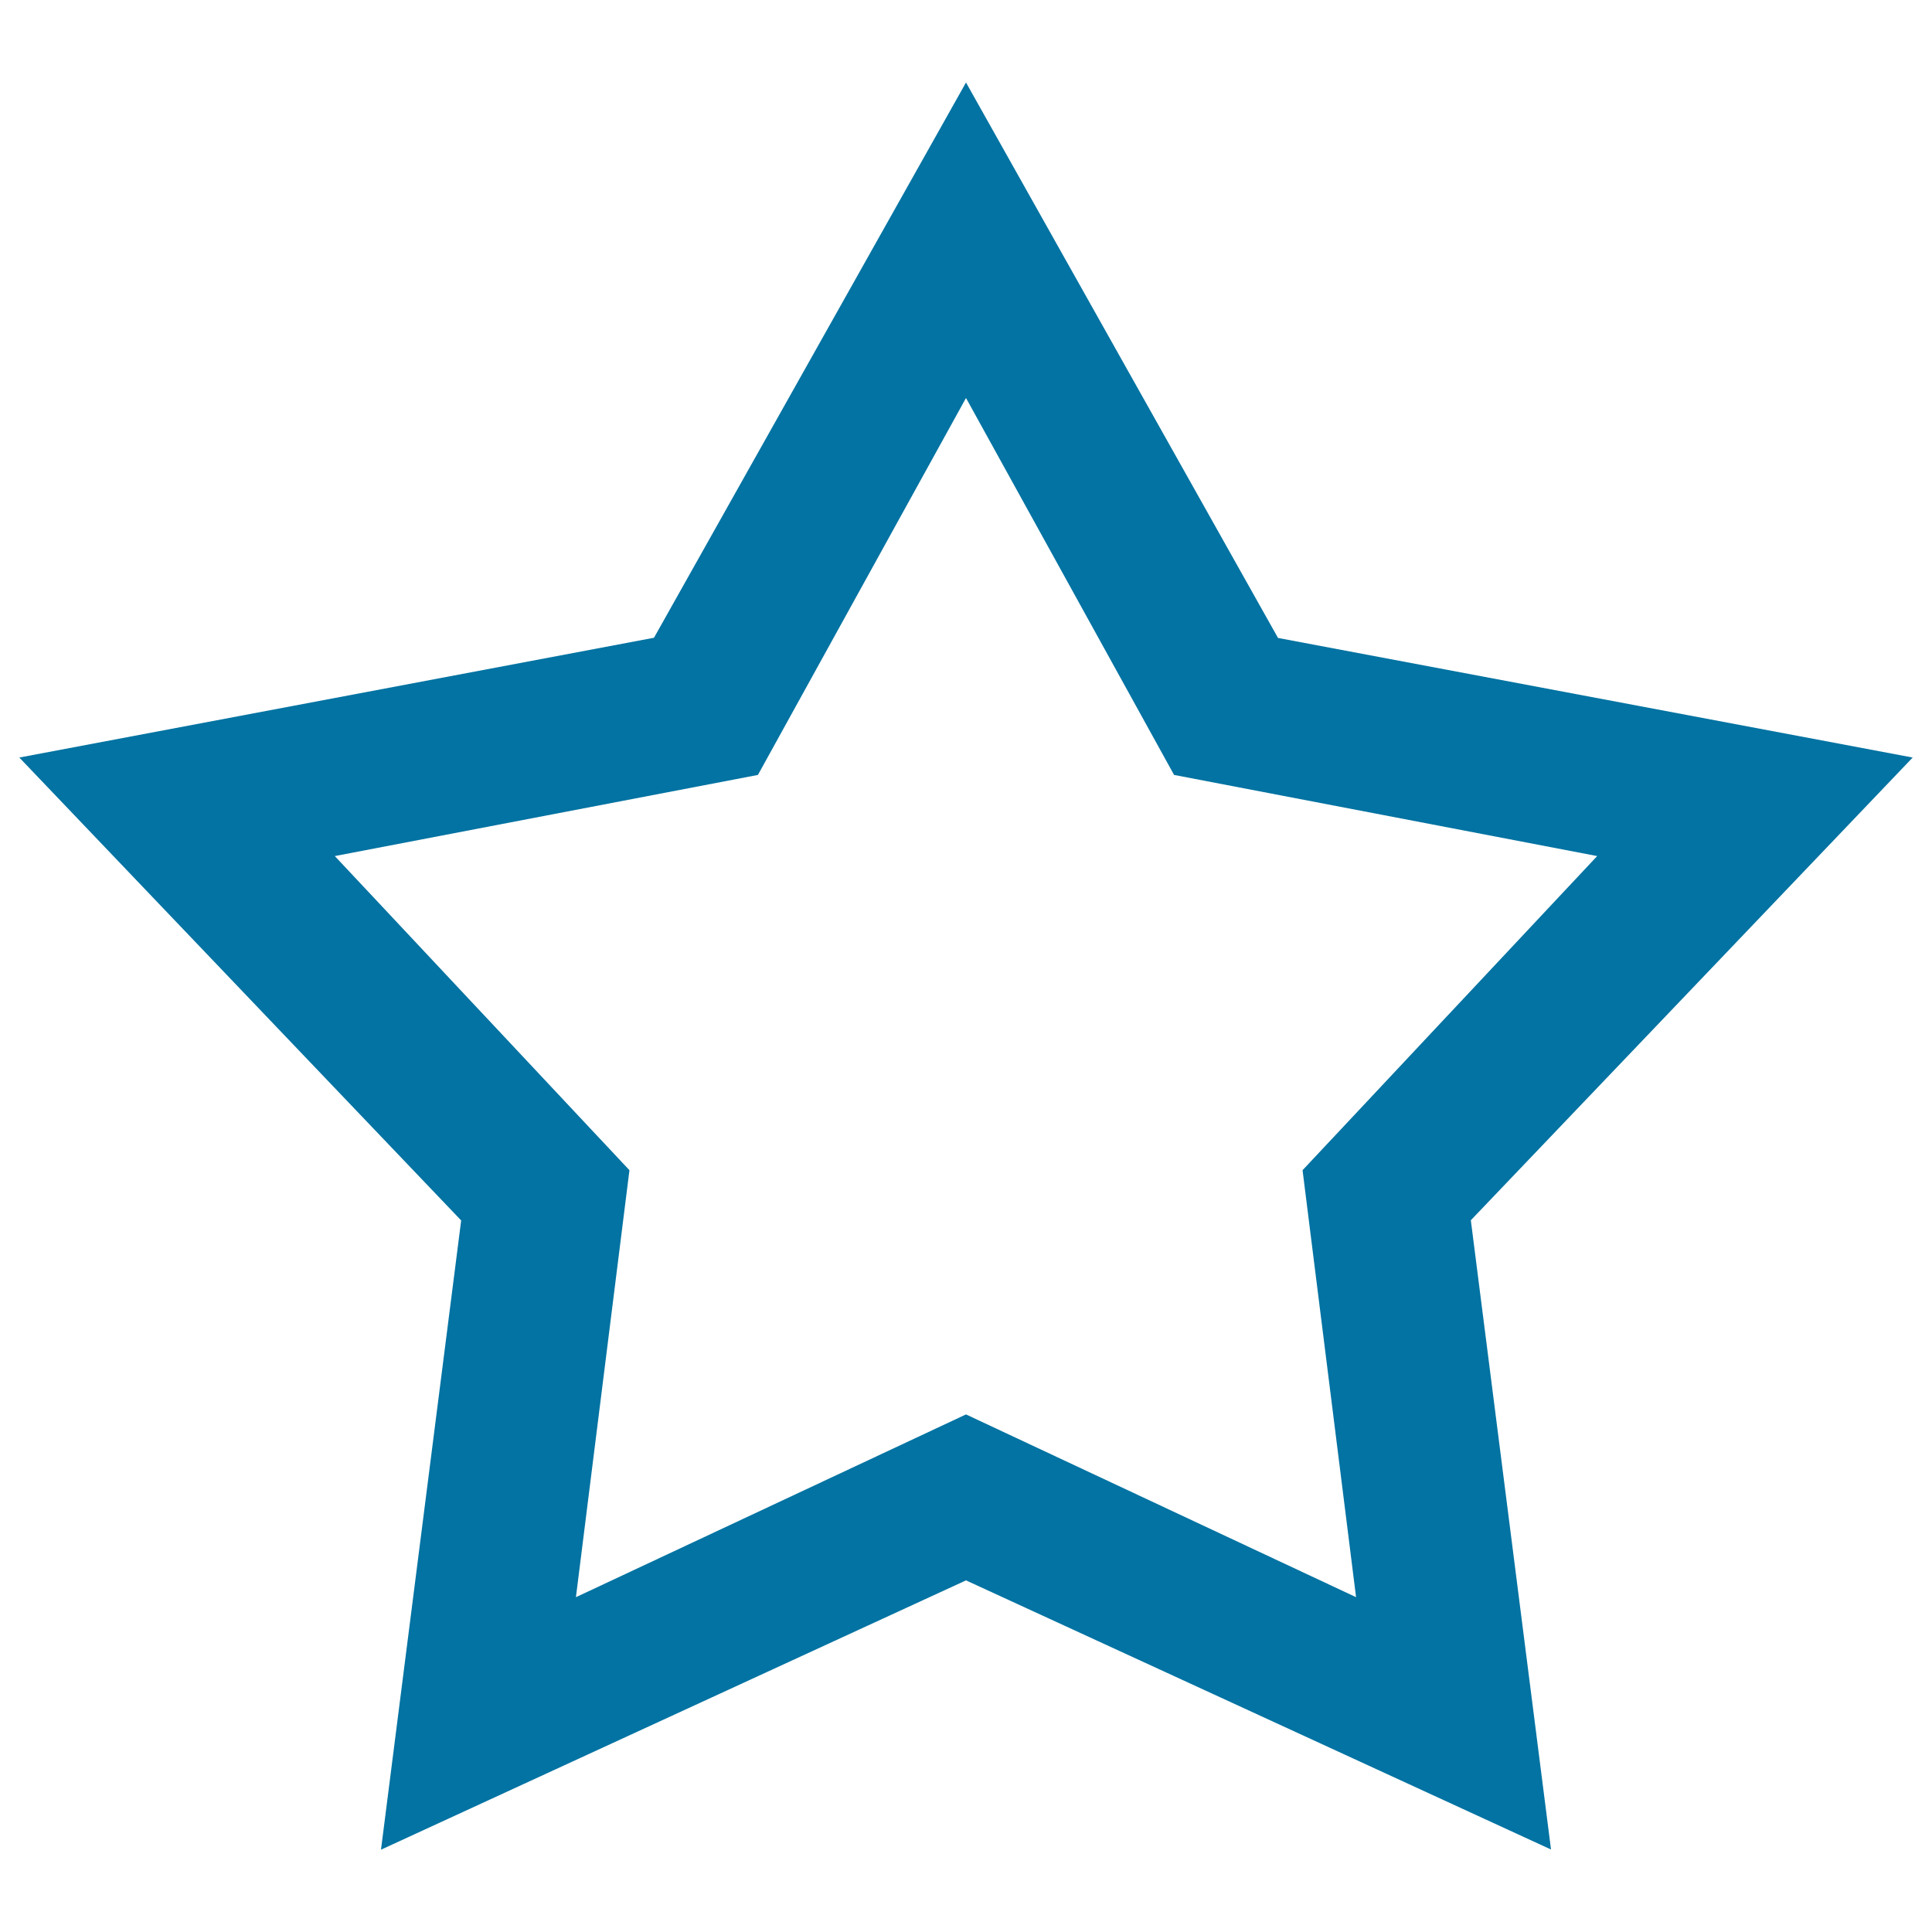 <svg xmlns="http://www.w3.org/2000/svg" viewBox="0 0 1000 1000" style="fill:#0273a2">
<title>Top Collection SVG icon</title>
<path d="M990,392.1l-328.5-61.9L500,42.7L338.5,330.1L10,392.1l228.7,239.6l-41.5,325.7L500,818l302.8,139.3l-41.5-325.7L990,392.1z M500,732.1l-201.9,94.6l27.7-221L173.3,443.1l219-42L500,206l107.7,195.1l219,42L674.2,605.7l27.7,221L500,732.1z"/>
</svg>